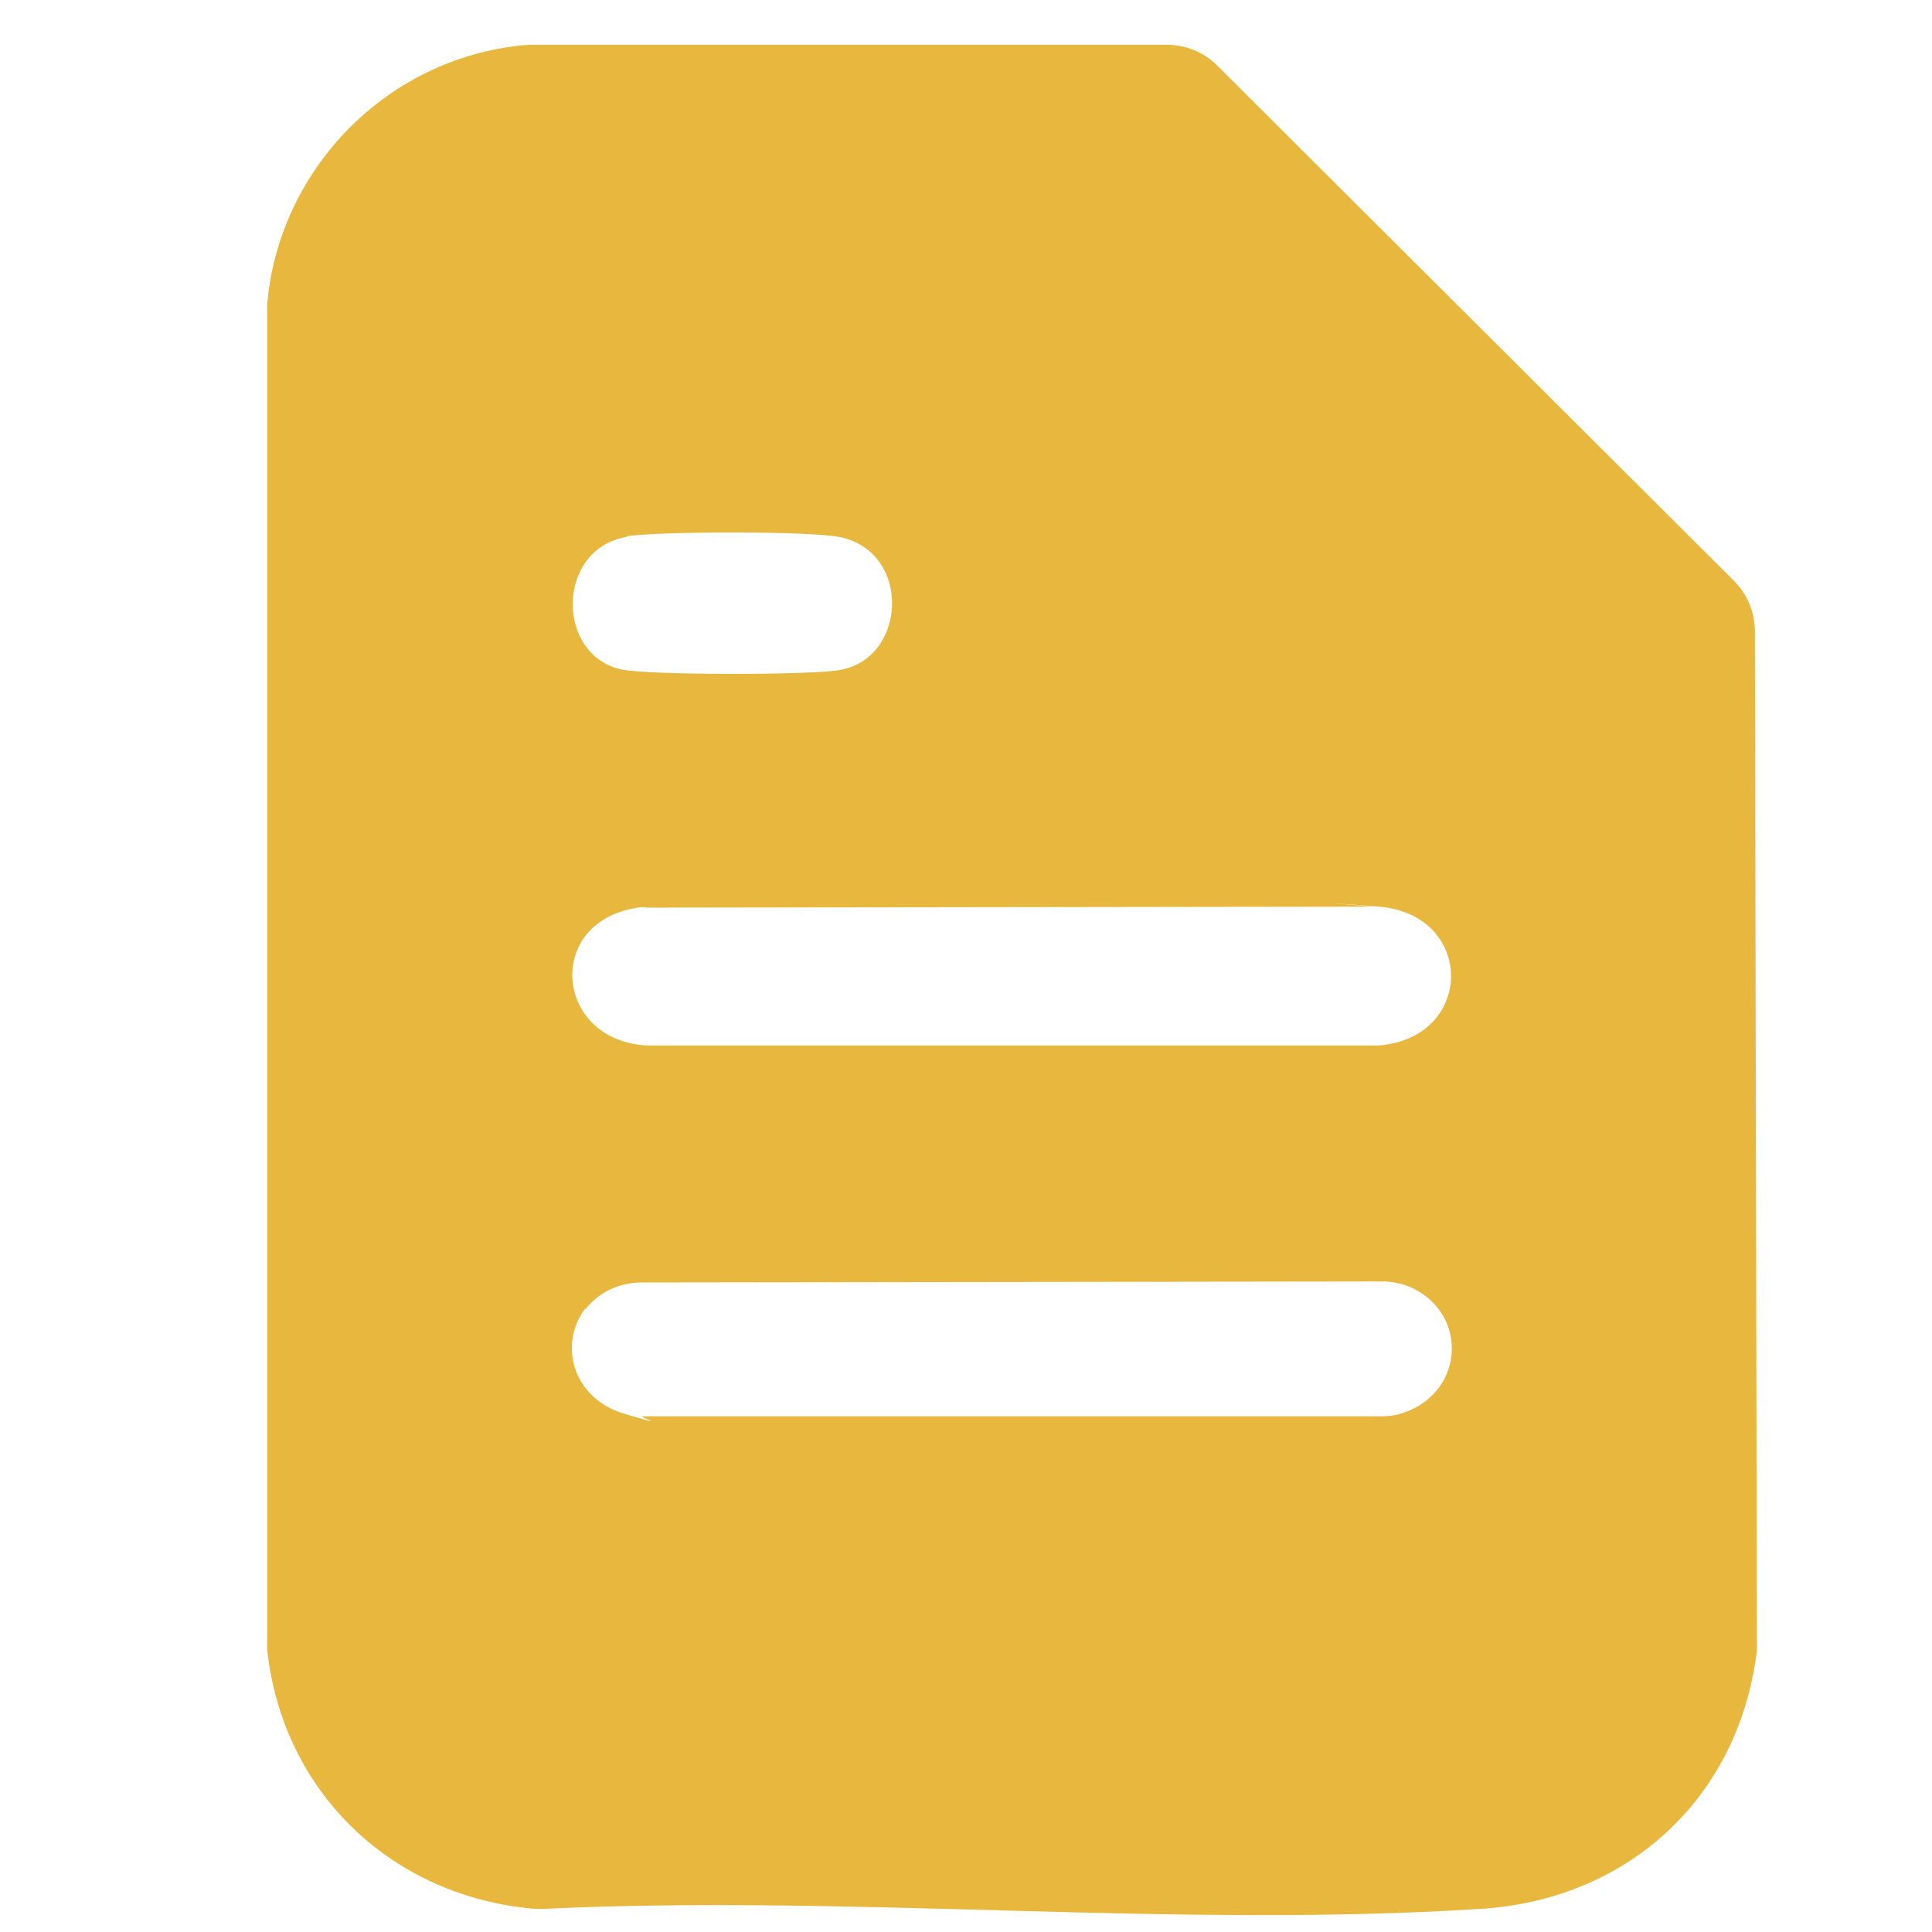<?xml version="1.0" encoding="UTF-8"?>
<svg id="Layer_1" xmlns="http://www.w3.org/2000/svg" version="1.1" viewBox="0 0 384 384">
  <!-- Generator: Adobe Illustrator 29.8.3, SVG Export Plug-In . SVG Version: 2.1.1 Build 3)  -->
  <defs>
    <style>
      .st0 {
        fill: #e8b83e;
      }
    </style>
  </defs>
  <path class="st0" d="M106.2,8.9h125.6c3.8,0,7.4,1.4,10.1,4.1l102.7,102.4c2.7,2.7,4.2,6.3,4.2,10.1l.4,201.4c0,.6,0,1.3-.1,1.9-3.8,28.8-25.7,48.8-54.8,50.6-60.6,3.9-125.2-2.9-186.2,0-.6,0-1.2,0-1.8,0-28.4-2.4-50.1-23.1-53.2-51.5,0-.5,0-1.1,0-1.6V60.3c.1-.6.2-1.2.2-1.8,3.3-26.6,25.1-47.6,51.8-49.6.4,0,.8,0,1.2,0ZM124.6,106.7c-14.2,2.4-14.2,23.7-.9,26.4,5.6,1.1,37.1,1.1,43,.1,13.5-2.1,14.6-23.2.5-26.4-5.4-1.3-36.8-1.2-42.7-.2ZM128.3,180.3c-.7,0-1.4,0-2.1.2-18.2,3.2-15.7,26.6,2.6,27.3h144c.4,0,.8,0,1.2,0,19.2-1.5,19.2-26.1,0-27.6s-.8,0-1.2,0c-9.5,0-131.7.2-144.4.2ZM116.3,260.1c-5.4,7.2-2.4,17.9,7.8,20.9s2.4.5,3.7.5c15,0,131.9,0,146.7,0,1.2,0,2.3-.1,3.5-.4,13-3.6,14.2-19.8,2.5-25.2-1.8-.8-3.8-1.2-5.7-1.2-16.9,0-125.9.2-147.3.2-4.3,0-8.5,1.9-11.1,5.3Z"/>
</svg>